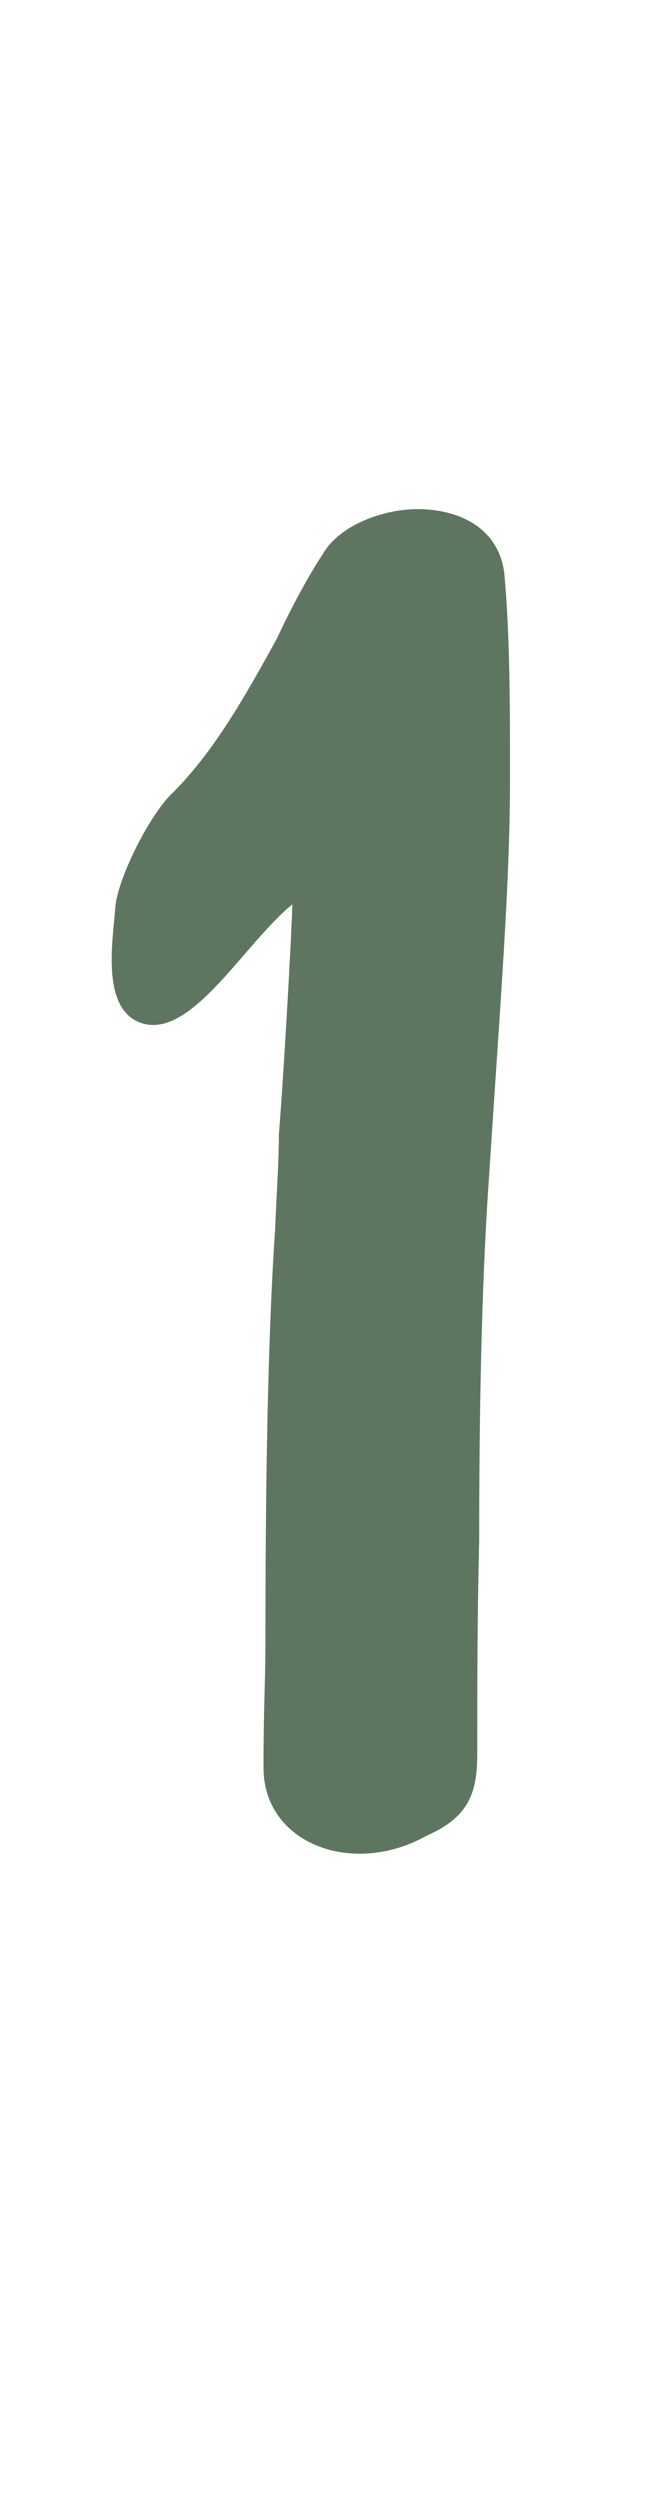 <svg xmlns="http://www.w3.org/2000/svg" width="22" height="83" viewBox="0 0 22 83" fill="none"><path d="M14.197 60.936C11.701 62.344 8.757 61.192 8.757 58.696C8.757 56.584 8.821 55.88 8.821 54.472C8.821 49.672 8.885 44.616 9.141 40.84C9.205 39.368 9.269 38.472 9.269 37.64C9.397 36.104 9.653 31.816 9.717 30.024C8.053 31.368 6.197 34.824 4.469 33.864C3.381 33.224 3.765 31.112 3.829 30.152C3.893 29.192 4.981 27.016 5.749 26.312C7.093 24.968 8.117 23.176 9.205 21.192C9.653 20.232 10.229 19.144 10.741 18.376C11.253 17.48 12.661 16.904 13.877 16.904C15.285 16.904 16.565 17.544 16.757 19.016C16.949 21.064 16.949 23.432 16.949 25.864C16.949 29.384 16.629 33.224 16.245 39.176C15.989 42.888 15.925 47.176 15.925 51.144C15.861 53.768 15.861 55.688 15.861 58.184C15.861 59.4 15.669 60.296 14.197 60.936Z" fill="#5E765F"></path></svg>